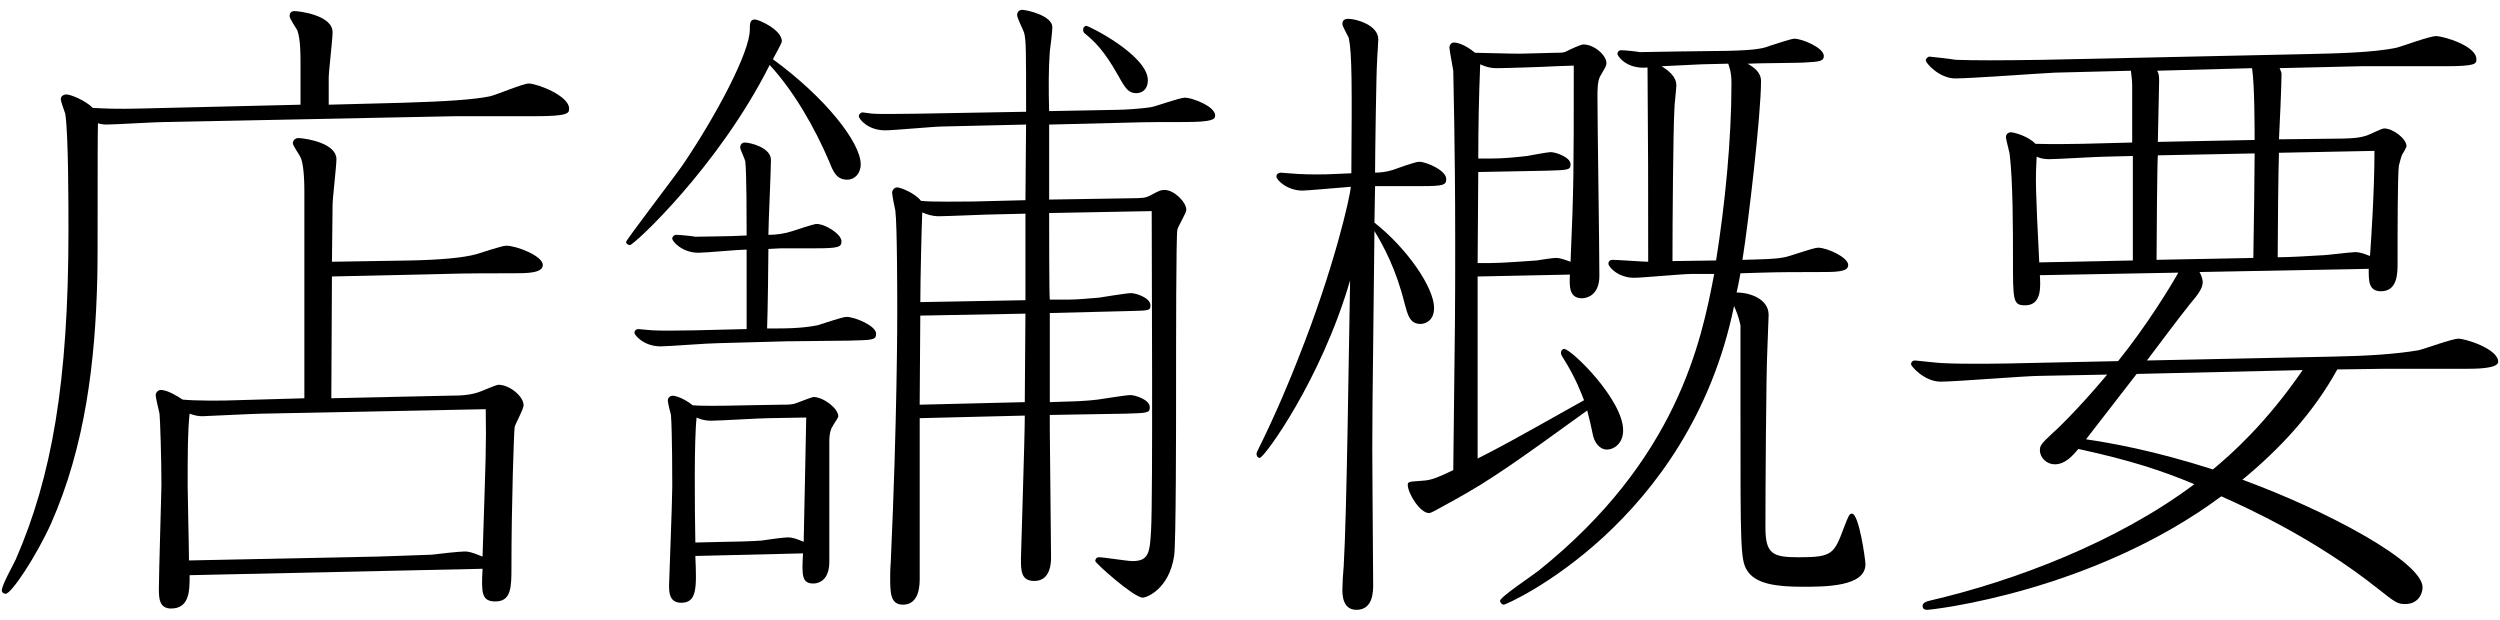 <?xml version="1.0" encoding="utf-8"?>
<!-- Generator: Adobe Illustrator 25.2.1, SVG Export Plug-In . SVG Version: 6.00 Build 0)  -->
<svg version="1.1" id="レイヤー_1" xmlns="http://www.w3.org/2000/svg" xmlns:xlink="http://www.w3.org/1999/xlink" x="0px"
	 y="0px" width="117px" height="29px" viewBox="0 0 117 29" style="enable-background:new 0 0 117 29;" xml:space="preserve">
<g>
	<path d="M14.064,4.9V2.98c0-0.45,0-1.14-0.149-1.56c-0.061-0.12-0.361-0.54-0.361-0.66c0-0.18,0.091-0.24,0.24-0.24
		c0.181,0,1.771,0.18,1.771,0.99c0,0.33-0.181,1.83-0.181,2.13V4.9l3.45-0.09c2.04-0.06,3.36-0.15,4.08-0.3
		c0.3-0.061,1.56-0.601,1.83-0.601c0.39,0,1.89,0.57,1.89,1.17c0,0.21,0,0.36-1.59,0.36h-3.75L7.735,5.71
		c-0.421,0-2.371,0.119-2.761,0.119c-0.149,0-0.3-0.029-0.39-0.06c-0.03,1.14,0,6.18-0.03,7.199c-0.09,3.96-0.569,7.92-2.159,11.52
		c-0.69,1.53-1.86,3.301-2.131,3.301c-0.119,0-0.18-0.091-0.18-0.15c0-0.271,0.57-1.26,0.66-1.47c1.68-3.87,2.46-8.28,2.46-15.39
		c0-1.14,0-4.53-0.15-5.46c-0.03-0.09-0.21-0.569-0.21-0.689c0-0.061,0.061-0.21,0.27-0.21c0.181,0,0.871,0.27,1.23,0.63
		c0.51,0.029,1.109,0.06,2.25,0.029L14.064,4.9z M14.244,18.639V8.95c0-0.93-0.09-1.41-0.18-1.59c-0.03-0.09-0.36-0.54-0.36-0.66
		c0-0.029,0.03-0.24,0.271-0.24c0.479,0.03,1.77,0.271,1.77,0.99c0,0.33-0.18,1.83-0.18,2.13l-0.03,2.67l3.689-0.06
		c1.351-0.03,2.461-0.12,3.09-0.3c0.211-0.061,1.17-0.391,1.381-0.391c0.479,0,1.709,0.48,1.709,0.9c0,0.39-0.75,0.39-1.379,0.39
		c-0.961,0-2.19,0-3.15,0.03l-5.34,0.12l-0.029,5.699l5.489-0.12c0.63,0,1.08-0.029,1.53-0.21c0.09-0.029,0.689-0.3,0.81-0.3
		c0.51,0,1.17,0.54,1.17,0.96c0,0.181-0.39,0.87-0.42,1.021c-0.03,0.18-0.149,3.569-0.149,6.539c0,0.931,0,1.62-0.75,1.62
		c-0.66,0-0.66-0.42-0.601-1.529l-13.71,0.3c0,0.72,0,1.56-0.869,1.56c-0.57,0-0.57-0.51-0.57-0.96c0-0.6,0.12-4.59,0.12-4.8
		c0-1.2-0.06-3.12-0.09-3.359c-0.03-0.15-0.181-0.75-0.181-0.87s0.121-0.24,0.24-0.24c0.301,0,0.75,0.27,1.02,0.45
		c0.541,0.06,1.891,0.06,2.551,0.029L14.244,18.639z M12.234,19.36c-0.3,0-2.64,0.119-2.76,0.119c-0.181,0-0.36-0.029-0.601-0.119
		c-0.09,0.869-0.09,1.829-0.09,3.39c0,0.479,0.061,2.939,0.061,3.479l8.76-0.18c0.06,0,1.92-0.061,2.609-0.09
		c0.211-0.03,1.29-0.15,1.53-0.15c0.18,0,0.33,0.03,0.84,0.24c0.149-4.65,0.181-5.16,0.149-6.899L12.234,19.36z"/>
	<path d="M40.281,7.69c0,0.45-0.3,0.72-0.63,0.72c-0.51,0-0.66-0.39-0.84-0.84c-0.689-1.62-1.68-3.33-2.79-4.529
		c-2.399,4.77-6.359,8.43-6.54,8.43c-0.029,0-0.18-0.03-0.18-0.15c0-0.09,2.28-3.06,2.67-3.63c1.561-2.31,3.12-5.25,3.12-6.3
		c0-0.27,0-0.479,0.239-0.479c0.181,0,1.261,0.479,1.261,1.02c0,0.09-0.36,0.72-0.42,0.84C38.631,4.57,40.281,6.67,40.281,7.69z
		 M34.942,11.68c-0.361,0-1.92,0.149-2.25,0.149c-0.781,0-1.23-0.54-1.23-0.66s0.12-0.18,0.18-0.18c0.15,0,0.78,0.06,0.9,0.09
		c0.51,0,1.439-0.03,1.71-0.03l0.69-0.029c0-0.721,0-2.94-0.061-3.45c0-0.09-0.24-0.57-0.24-0.66c0-0.149,0.09-0.239,0.21-0.239
		c0.271,0,1.229,0.239,1.229,0.81c0,0.54-0.119,3-0.119,3.51c0.39,0,0.779-0.06,1.14-0.18c0.181-0.061,0.99-0.33,1.11-0.33
		c0.42,0,1.17,0.479,1.17,0.81c0,0.271-0.12,0.33-1.23,0.33h-1.59l-0.6,0.03c0,0.51-0.03,2.97-0.061,3.72h0.51
		c1.021,0,1.561-0.09,1.86-0.15c0.21-0.06,1.14-0.39,1.351-0.39c0.39,0,1.379,0.42,1.379,0.78c0,0.3-0.119,0.3-1.229,0.33
		c-0.12,0-2.399,0.029-2.64,0.029h-0.21l-3.3,0.09c-0.45,0-2.34,0.15-2.7,0.15c-0.81,0-1.229-0.54-1.229-0.63
		c0-0.12,0.09-0.18,0.18-0.18c0.029,0,0.6,0.06,0.689,0.06c0.45,0.03,1.44,0,1.92,0l2.461-0.06V11.68z M32.542,26.019
		c0.06,1.47,0.09,2.19-0.66,2.19c-0.57,0-0.57-0.511-0.57-0.811c0-0.18,0.15-3.96,0.15-4.619c0-0.24,0-2.521-0.061-3.36
		c-0.029-0.09-0.149-0.57-0.149-0.69c0-0.09,0.09-0.21,0.239-0.21c0.091,0,0.48,0.091,0.931,0.45c0.3,0.03,1.351,0.03,2.43,0
		l1.681-0.029c0.39,0,0.569,0,0.779-0.091c0.061-0.029,0.721-0.27,0.75-0.27c0.48,0,1.17,0.54,1.17,0.899
		c0,0.091-0.24,0.391-0.27,0.48c-0.09,0.12-0.15,0.39-0.15,0.63v5.7c0,0.989-0.63,1.02-0.75,1.02c-0.54,0-0.54-0.39-0.48-1.41
		L32.542,26.019z M33.862,25.359c0.359,0,1.409-0.029,1.77-0.06c0.18-0.03,1.05-0.15,1.23-0.15c0.239,0,0.479,0.09,0.75,0.21
		c0.029-0.93,0.09-4.649,0.119-5.819l-1.74,0.03c-0.42,0-2.31,0.119-2.699,0.119c-0.36,0-0.57-0.09-0.69-0.149
		c-0.12,0.99-0.09,4.229-0.06,5.85L33.862,25.359z M43.042,19.57v7.499c0,0.271,0,1.23-0.781,1.23c-0.6,0-0.6-0.57-0.6-1.29
		c0-0.21,0-0.39,0.03-0.78c0.3-6.63,0.3-11.279,0.3-11.579c0-0.66,0-4.14-0.09-4.8c-0.029-0.12-0.15-0.721-0.15-0.84
		c0-0.091,0.09-0.24,0.24-0.24s0.84,0.27,1.11,0.63c0.54,0.06,1.95,0.03,2.46,0.03l2.43-0.061c0-0.51,0.029-2.97,0.029-3.54
		L44.121,5.92c-0.39,0-2.28,0.18-2.7,0.18c-0.81,0-1.229-0.54-1.229-0.66c0-0.09,0.09-0.18,0.181-0.18c0.06,0,0.39,0.06,0.479,0.06
		c0.39,0.03,1.71,0,2.13,0l5.039-0.09c0-2.97,0-3.3-0.09-3.689C47.901,1.42,47.6,0.85,47.6,0.7c0-0.09,0.061-0.239,0.24-0.239
		c0.211,0,1.41,0.27,1.41,0.81c0,0.18-0.09,0.96-0.119,1.14C49.071,3.19,49.071,4.21,49.1,5.2l3.181-0.06
		c0.36,0,1.2-0.061,1.56-0.12c0.24-0.03,1.35-0.45,1.62-0.45c0.3,0,1.409,0.391,1.409,0.84c0,0.181-0.149,0.301-1.439,0.301
		c-0.84,0-1.83,0-2.67,0.029L49.1,5.83V9.34l3.811-0.061c0.6,0,0.72-0.03,0.9-0.12c0.449-0.24,0.51-0.27,0.689-0.27
		c0.449,0,1.02,0.569,1.02,0.93c0,0.15-0.39,0.78-0.42,0.93c-0.06,0.33-0.06,5.07-0.06,7.89c0,0.99,0,6.87-0.091,7.38
		c-0.239,1.56-1.289,1.95-1.469,1.95c-0.42,0-2.221-1.62-2.221-1.71c0-0.061,0.03-0.18,0.18-0.18c0.211,0,1.32,0.18,1.561,0.18
		c0.779,0,0.811-0.42,0.87-1.44c0.09-1.529,0.03-12.419,0.03-14.939L49.1,9.97c0,0.54,0,3.899,0.031,4.05h0.93
		c0.42,0,0.959-0.061,1.379-0.091c0.211-0.029,1.261-0.21,1.5-0.21c0.211,0,0.9,0.21,0.9,0.57c0,0.271-0.09,0.24-1.109,0.271
		l-3.6,0.09v4.17l0.899-0.03c0.18,0,0.899-0.03,1.35-0.09c0.24-0.03,1.29-0.21,1.53-0.21c0.21,0,0.9,0.21,0.9,0.569
		c0,0.271-0.121,0.271-1.141,0.301l-3.539,0.06v0.66c0,0.87,0.059,5.069,0.059,6.029c0,0.24-0.029,1.08-0.779,1.08
		c-0.63,0-0.63-0.479-0.63-1.05c0-0.3,0.18-5.609,0.18-6.689L43.042,19.57z M47.96,18.82l0.03-4.141l-4.92,0.091
		c0,1.289-0.029,2.909-0.029,4.17L47.96,18.82z M47.991,14.049V10l-1.29,0.03c-0.45,0-2.34,0.09-2.76,0.09
		c-0.33,0-0.569-0.09-0.78-0.18c-0.029,0.6-0.09,3.24-0.09,4.199L47.991,14.049z M53.72,3.76c0,0.42-0.27,0.6-0.54,0.6
		c-0.359,0-0.51-0.21-0.84-0.81c-0.689-1.23-1.14-1.62-1.529-1.95c-0.09-0.06-0.121-0.12-0.121-0.21c0-0.12,0.091-0.18,0.15-0.18
		C50.96,1.21,53.72,2.59,53.72,3.76z"/>
	<path d="M63.243,8.11C63.274,4,63.274,2.5,63.124,1.78c-0.03-0.09-0.301-0.54-0.301-0.659c0-0.24,0.211-0.24,0.271-0.24
		c0.39,0,1.41,0.3,1.41,0.96c0,0.149-0.06,0.93-0.06,1.109c-0.031,0.33-0.091,4.351-0.091,5.13c0.21,0,0.511-0.029,0.81-0.12
		c0.181-0.06,1.051-0.39,1.261-0.39c0.3,0,1.26,0.39,1.26,0.81c0,0.271-0.12,0.33-1.11,0.33h-2.22c0,0.45-0.03,1.23-0.03,1.71
		c1.561,1.23,2.791,3.061,2.791,3.99c0,0.63-0.451,0.75-0.631,0.75c-0.51,0-0.6-0.42-0.75-0.96c-0.39-1.59-0.99-2.7-1.41-3.39
		c-0.09,8.249-0.119,9.149-0.09,12.209c0,0.63,0.03,3.66,0.03,4.35c0,0.301,0,1.171-0.78,1.171c-0.66,0-0.66-0.721-0.66-0.961
		c0-0.239,0.03-0.779,0.061-1.079c0.15-2.521,0.24-10.38,0.3-13.38c-1.35,4.649-4.02,8.31-4.229,8.31c-0.09,0-0.15-0.09-0.15-0.18
		c0-0.03,0-0.061,0.03-0.12c0.899-1.8,1.62-3.57,1.92-4.35c1.71-4.29,2.46-7.71,2.46-8.04c-0.36,0.03-2.07,0.18-2.25,0.18
		c-0.75,0-1.23-0.51-1.23-0.659c0-0.12,0.121-0.181,0.181-0.181s0.75,0.061,0.84,0.061c0.479,0.029,1.26,0.029,1.739,0L63.243,8.11z
		 M69.153,12.94v8.52c1.17-0.6,1.35-0.69,4.98-2.73c-0.121-0.3-0.36-0.989-0.961-1.949c-0.06-0.09-0.119-0.181-0.119-0.271
		c0-0.12,0.09-0.18,0.149-0.18c0.33,0,2.761,2.37,2.761,3.81c0,0.63-0.451,0.9-0.75,0.9c-0.391,0-0.601-0.391-0.66-0.66
		c-0.03-0.18-0.211-0.96-0.271-1.17c-3.36,2.43-4.5,3.24-6.18,4.17c-0.989,0.54-1.11,0.63-1.229,0.63c-0.42,0-0.99-0.93-0.99-1.32
		c0-0.149,0.09-0.149,0.54-0.18s0.6-0.03,1.59-0.51c0.09-7.41,0.09-7.47,0.09-10.8c0-4.41-0.09-7.59-0.09-7.89
		c-0.03-0.18-0.181-0.99-0.181-1.08s0.061-0.24,0.211-0.24c0.119,0,0.479,0.061,0.99,0.48c1.68,0.03,1.859,0.06,2.609,0.03
		l1.14-0.03c0.33,0,0.42,0,0.57-0.09c0.12-0.061,0.63-0.3,0.75-0.3c0.51,0,1.079,0.51,1.079,0.869c0,0.15-0.06,0.21-0.299,0.631
		c-0.121,0.239-0.121,0.63-0.121,0.989c0,1.17,0.09,7.02,0.09,8.34c0,0.99-0.689,1.05-0.809,1.05c-0.601,0-0.601-0.54-0.57-1.109
		L69.153,12.94z M69.783,12.31c0.54,0,1.65-0.091,2.13-0.12c0.15-0.03,0.78-0.12,0.9-0.12c0.24,0,0.51,0.12,0.689,0.18
		c0.15-3.51,0.15-4.08,0.15-9.18l-0.87,0.03c-0.45,0.03-2.34,0.09-2.729,0.09c-0.36,0-0.57-0.09-0.78-0.18
		c-0.06,1.47-0.09,2.939-0.09,4.41h0.51c0.72,0,1.229-0.061,1.771-0.12c0.18-0.03,0.959-0.181,1.109-0.181
		c0.24,0,0.93,0.24,0.93,0.57c0,0.27-0.119,0.27-1.14,0.3l-3.18,0.061l-0.03,4.26H69.783z M81.453,12.79
		c-0.091,0.51-0.12,0.63-0.181,0.9c0.631,0,1.5,0.3,1.5,1.05c0,0.24-0.06,1.38-0.06,1.62c-0.06,1.14-0.09,6.749-0.09,8.31
		c0,1.26,0.33,1.41,1.56,1.41c1.561,0,1.65-0.15,2.1-1.351c0.24-0.63,0.271-0.689,0.391-0.689c0.33,0,0.63,2.159,0.63,2.369
		c0,1.051-1.89,1.051-2.94,1.051c-1.199,0-2.219-0.12-2.609-0.78c-0.3-0.48-0.3-1.17-0.3-7.2v-4.26
		c-0.091-0.42-0.21-0.689-0.3-0.899c-2.1,10.229-10.65,13.979-10.77,13.979c-0.09,0-0.18-0.09-0.18-0.181
		c0-0.18,1.499-1.17,1.799-1.409c6.48-5.19,7.62-10.71,8.221-13.89h-1.051c-0.42,0-2.31,0.18-2.699,0.18c-0.75,0-1.2-0.51-1.2-0.66
		c0-0.12,0.09-0.18,0.18-0.18c0.271,0,1.44,0.09,1.681,0.09c0-4.229,0-4.71-0.031-9.09c-1.02,0.091-1.409-0.569-1.409-0.63
		c0-0.09,0.06-0.18,0.18-0.18c0.15,0,0.75,0.06,0.87,0.09c0.48,0,1.2-0.03,1.71-0.03l2.34-0.029c1.41-0.03,1.739-0.12,2.04-0.24
		c0.21-0.06,0.99-0.33,1.14-0.33c0.36,0,1.38,0.42,1.38,0.81c0,0.24-0.21,0.271-0.84,0.301c-0.24,0.029-2.279,0.029-2.729,0.06
		c0.27,0.15,0.63,0.39,0.63,0.811c0,1.59-0.6,6.689-0.87,8.369c0.931-0.03,1.53-0.03,1.95-0.12c0.24-0.03,1.35-0.45,1.59-0.45
		c0.42,0,1.41,0.45,1.41,0.811c0,0.33-0.541,0.33-1.471,0.33c-0.84,0-1.77,0-2.64,0.029L81.453,12.79z M80.313,12.19
		c0.42-2.64,0.72-5.64,0.72-8.31c0-0.54-0.12-0.78-0.15-0.9l-1.26,0.03c-0.09,0-1.319,0.06-1.86,0.09c0.33,0.21,0.69,0.48,0.69,0.9
		c0,0.149-0.09,0.899-0.09,1.079c-0.06,1.08-0.091,5.4-0.091,7.14L80.313,12.19z"/>
	<path d="M95.466,12.879c0.03,0.54,0.091,1.41-0.69,1.41c-0.569,0-0.569-0.21-0.569-2.16c0-1.35,0-3.569-0.149-4.859
		c0-0.12-0.181-0.72-0.181-0.87c0-0.06,0.06-0.21,0.24-0.21c0.12,0,0.81,0.18,1.14,0.54c0.15,0,0.66,0.03,2.189,0l2.34-0.06V4.03
		c0-0.3-0.029-0.42-0.06-0.72L96.157,3.4c-0.66,0.03-3.93,0.271-4.65,0.271c-0.75,0-1.38-0.721-1.38-0.84
		c0-0.091,0.091-0.181,0.181-0.181c0.029,0,1.08,0.12,1.229,0.15c0.87,0.03,2.04,0.03,4.05,0l12.479-0.271
		c1.2-0.029,3-0.06,4.11-0.3c0.239-0.06,1.529-0.54,1.83-0.54c0.329,0,1.889,0.45,1.889,1.08c0,0.21,0,0.33-1.439,0.33h-3.93
		l-3.84,0.09c0.061,0.15,0.09,0.21,0.09,0.271c0,0.449-0.09,2.579-0.12,3.06l2.61-0.03c1.109,0,1.289-0.09,1.5-0.149
		c0.119-0.03,0.689-0.33,0.81-0.33c0.42,0,1.05,0.479,1.05,0.84c0,0.03-0.18,0.359-0.21,0.39c-0.06,0.15-0.09,0.3-0.149,0.51
		c-0.061,0.45-0.061,3.181-0.061,4.561c0,0.479,0,1.319-0.779,1.319c-0.601,0-0.57-0.54-0.57-1.05l-7.92,0.15
		c0.15,0.27,0.15,0.45,0.15,0.479c0,0.271-0.211,0.57-0.6,1.021c-0.57,0.72-1.471,1.92-2.011,2.64l8.64-0.18
		c1.68-0.03,3.03-0.12,4.08-0.301c0.27-0.06,1.561-0.54,1.859-0.54c0.33,0,1.86,0.48,1.86,1.08c0,0.33-1.08,0.33-1.53,0.33h-3.84
		l-2.16,0.03c-1.139,2.07-2.729,3.75-4.439,5.16c3.93,1.439,8.43,3.84,8.43,5.039c0,0.301-0.21,0.78-0.81,0.78
		c-0.36,0-0.45-0.06-1.32-0.75c-2.88-2.28-5.999-3.72-7.29-4.29c-6.029,4.47-13.529,5.311-13.77,5.311
		c-0.09,0-0.209-0.03-0.209-0.181c0-0.149,0.18-0.21,0.3-0.24c4.02-0.93,8.819-2.76,12.419-5.459c-1.59-0.66-2.97-1.11-5.43-1.65
		c-0.3,0.36-0.63,0.72-1.109,0.72c-0.36,0-0.69-0.3-0.69-0.659c0-0.21,0.06-0.301,0.54-0.75c0.15-0.12,1.23-1.141,2.609-2.79
		l-3.149,0.06c-0.659,0-3.93,0.271-4.649,0.271c-0.75,0-1.381-0.721-1.381-0.811c0-0.149,0.121-0.18,0.181-0.18
		s1.11,0.12,1.229,0.12c1.11,0.06,2.881,0.03,4.051,0l4.229-0.09c1.35-1.681,2.43-3.45,2.819-4.141L95.466,12.879z M99.817,12.19
		V7.3L98.616,7.33c-0.449,0-2.34,0.12-2.729,0.12c-0.27,0-0.45-0.06-0.569-0.12c-0.061,1.021-0.061,1.41,0.119,4.95L99.817,12.19z
		 M97.626,20.559c1.2,0.181,3.12,0.511,5.939,1.41c0.87-0.72,2.49-2.16,4.2-4.649l-7.77,0.18L97.626,20.559z M105.456,12.07
		c0.03-1.62,0.061-4.26,0.061-4.89l-4.529,0.09c-0.031,0.12-0.061,4.29-0.061,4.89L105.456,12.07z M105.516,6.55
		c0-0.511,0-2.58-0.12-3.36l-4.44,0.12c0.061,0.12,0.091,0.18,0.091,0.48c0,0.449-0.06,2.459-0.06,2.85L105.516,6.55z M106.656,7.15
		c-0.03,0.69-0.06,3.87-0.06,4.89c0.51,0,1.56-0.06,2.01-0.09c0.27,0,1.38-0.15,1.62-0.15c0.239,0,0.45,0.091,0.69,0.181
		c0.06-0.84,0.209-3.061,0.209-4.92L106.656,7.15z"/>
</g>
</svg>
